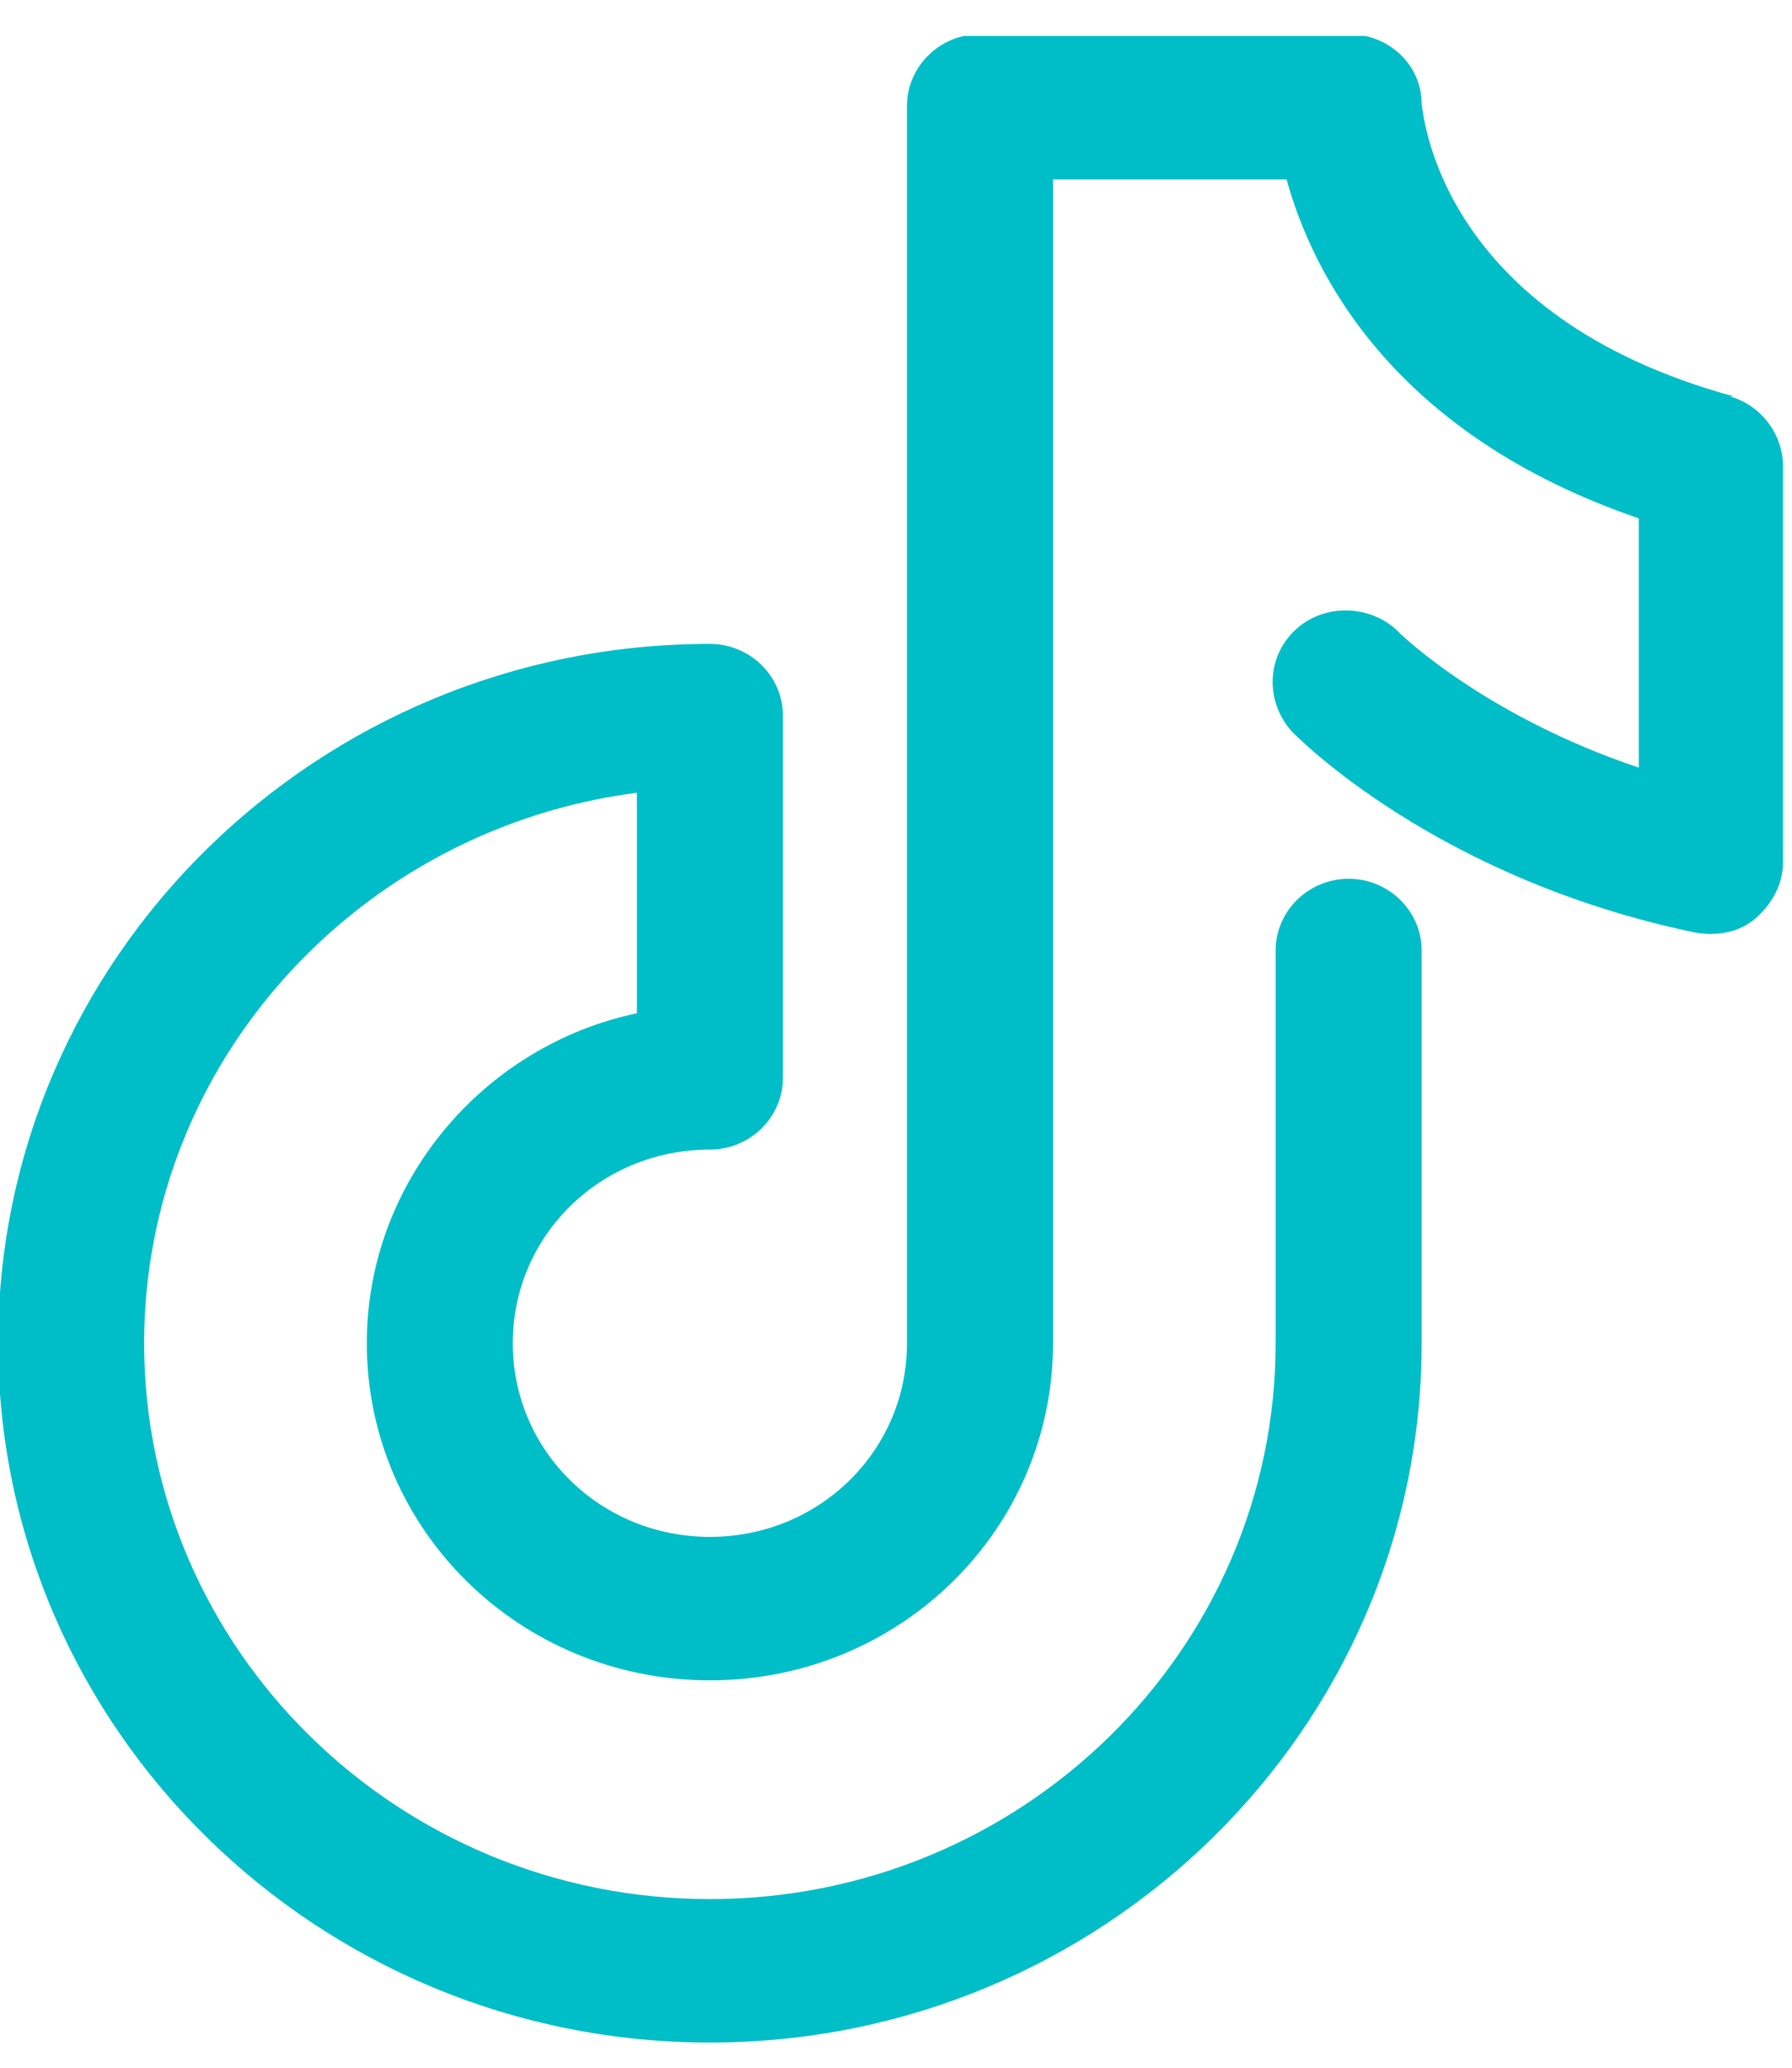 <svg xmlns="http://www.w3.org/2000/svg" fill="none" viewBox="0 0 39 45" height="45" width="39">
<g clip-path="url(#clip0_2328_2591)">
<path fill="#00BEC8" d="M37.732 8.627C31.297 6.871 30.98 2.462 30.94 2.266C30.94 1.408 30.225 0.744 29.351 0.744H21.328C20.454 0.744 19.739 1.447 19.739 2.305V29.232C19.739 31.574 17.833 33.447 15.45 33.447C13.067 33.447 11.16 31.574 11.16 29.232C11.16 26.891 13.067 25.018 15.45 25.018C16.324 25.018 17.039 24.315 17.039 23.457V15.574C17.039 14.715 16.324 14.013 15.45 14.013C6.911 14.013 -0.04 20.842 -0.04 29.232C-0.04 37.623 6.911 44.452 15.45 44.452C23.989 44.452 30.94 37.623 30.94 29.232V20.686C30.94 19.828 30.225 19.125 29.351 19.125C28.477 19.125 27.762 19.828 27.762 20.686V29.232C27.762 35.906 22.242 41.33 15.45 41.33C8.658 41.33 3.137 35.906 3.137 29.232C3.137 23.105 7.824 18.032 13.861 17.252V22.052C10.525 22.754 7.983 25.72 7.983 29.232C7.983 33.291 11.319 36.569 15.45 36.569C19.581 36.569 22.917 33.291 22.917 29.232V3.905H28.001C28.557 5.935 30.304 9.447 35.666 11.281V16.706C32.29 15.574 30.463 13.779 30.463 13.779C29.867 13.154 28.835 13.115 28.199 13.701C27.564 14.286 27.524 15.262 28.12 15.925C28.239 16.042 31.258 19.125 36.898 20.296C37.374 20.374 37.851 20.296 38.208 19.984C38.566 19.671 38.804 19.242 38.804 18.774V10.149C38.804 9.447 38.327 8.823 37.652 8.627H37.732Z"></path>
</g>
<defs>
<clipPath id="clip0_2328_2591">
<rect transform="translate(0 0.783)" fill="white" height="43.669" width="38.884"></rect>
</clipPath>
</defs>
</svg>